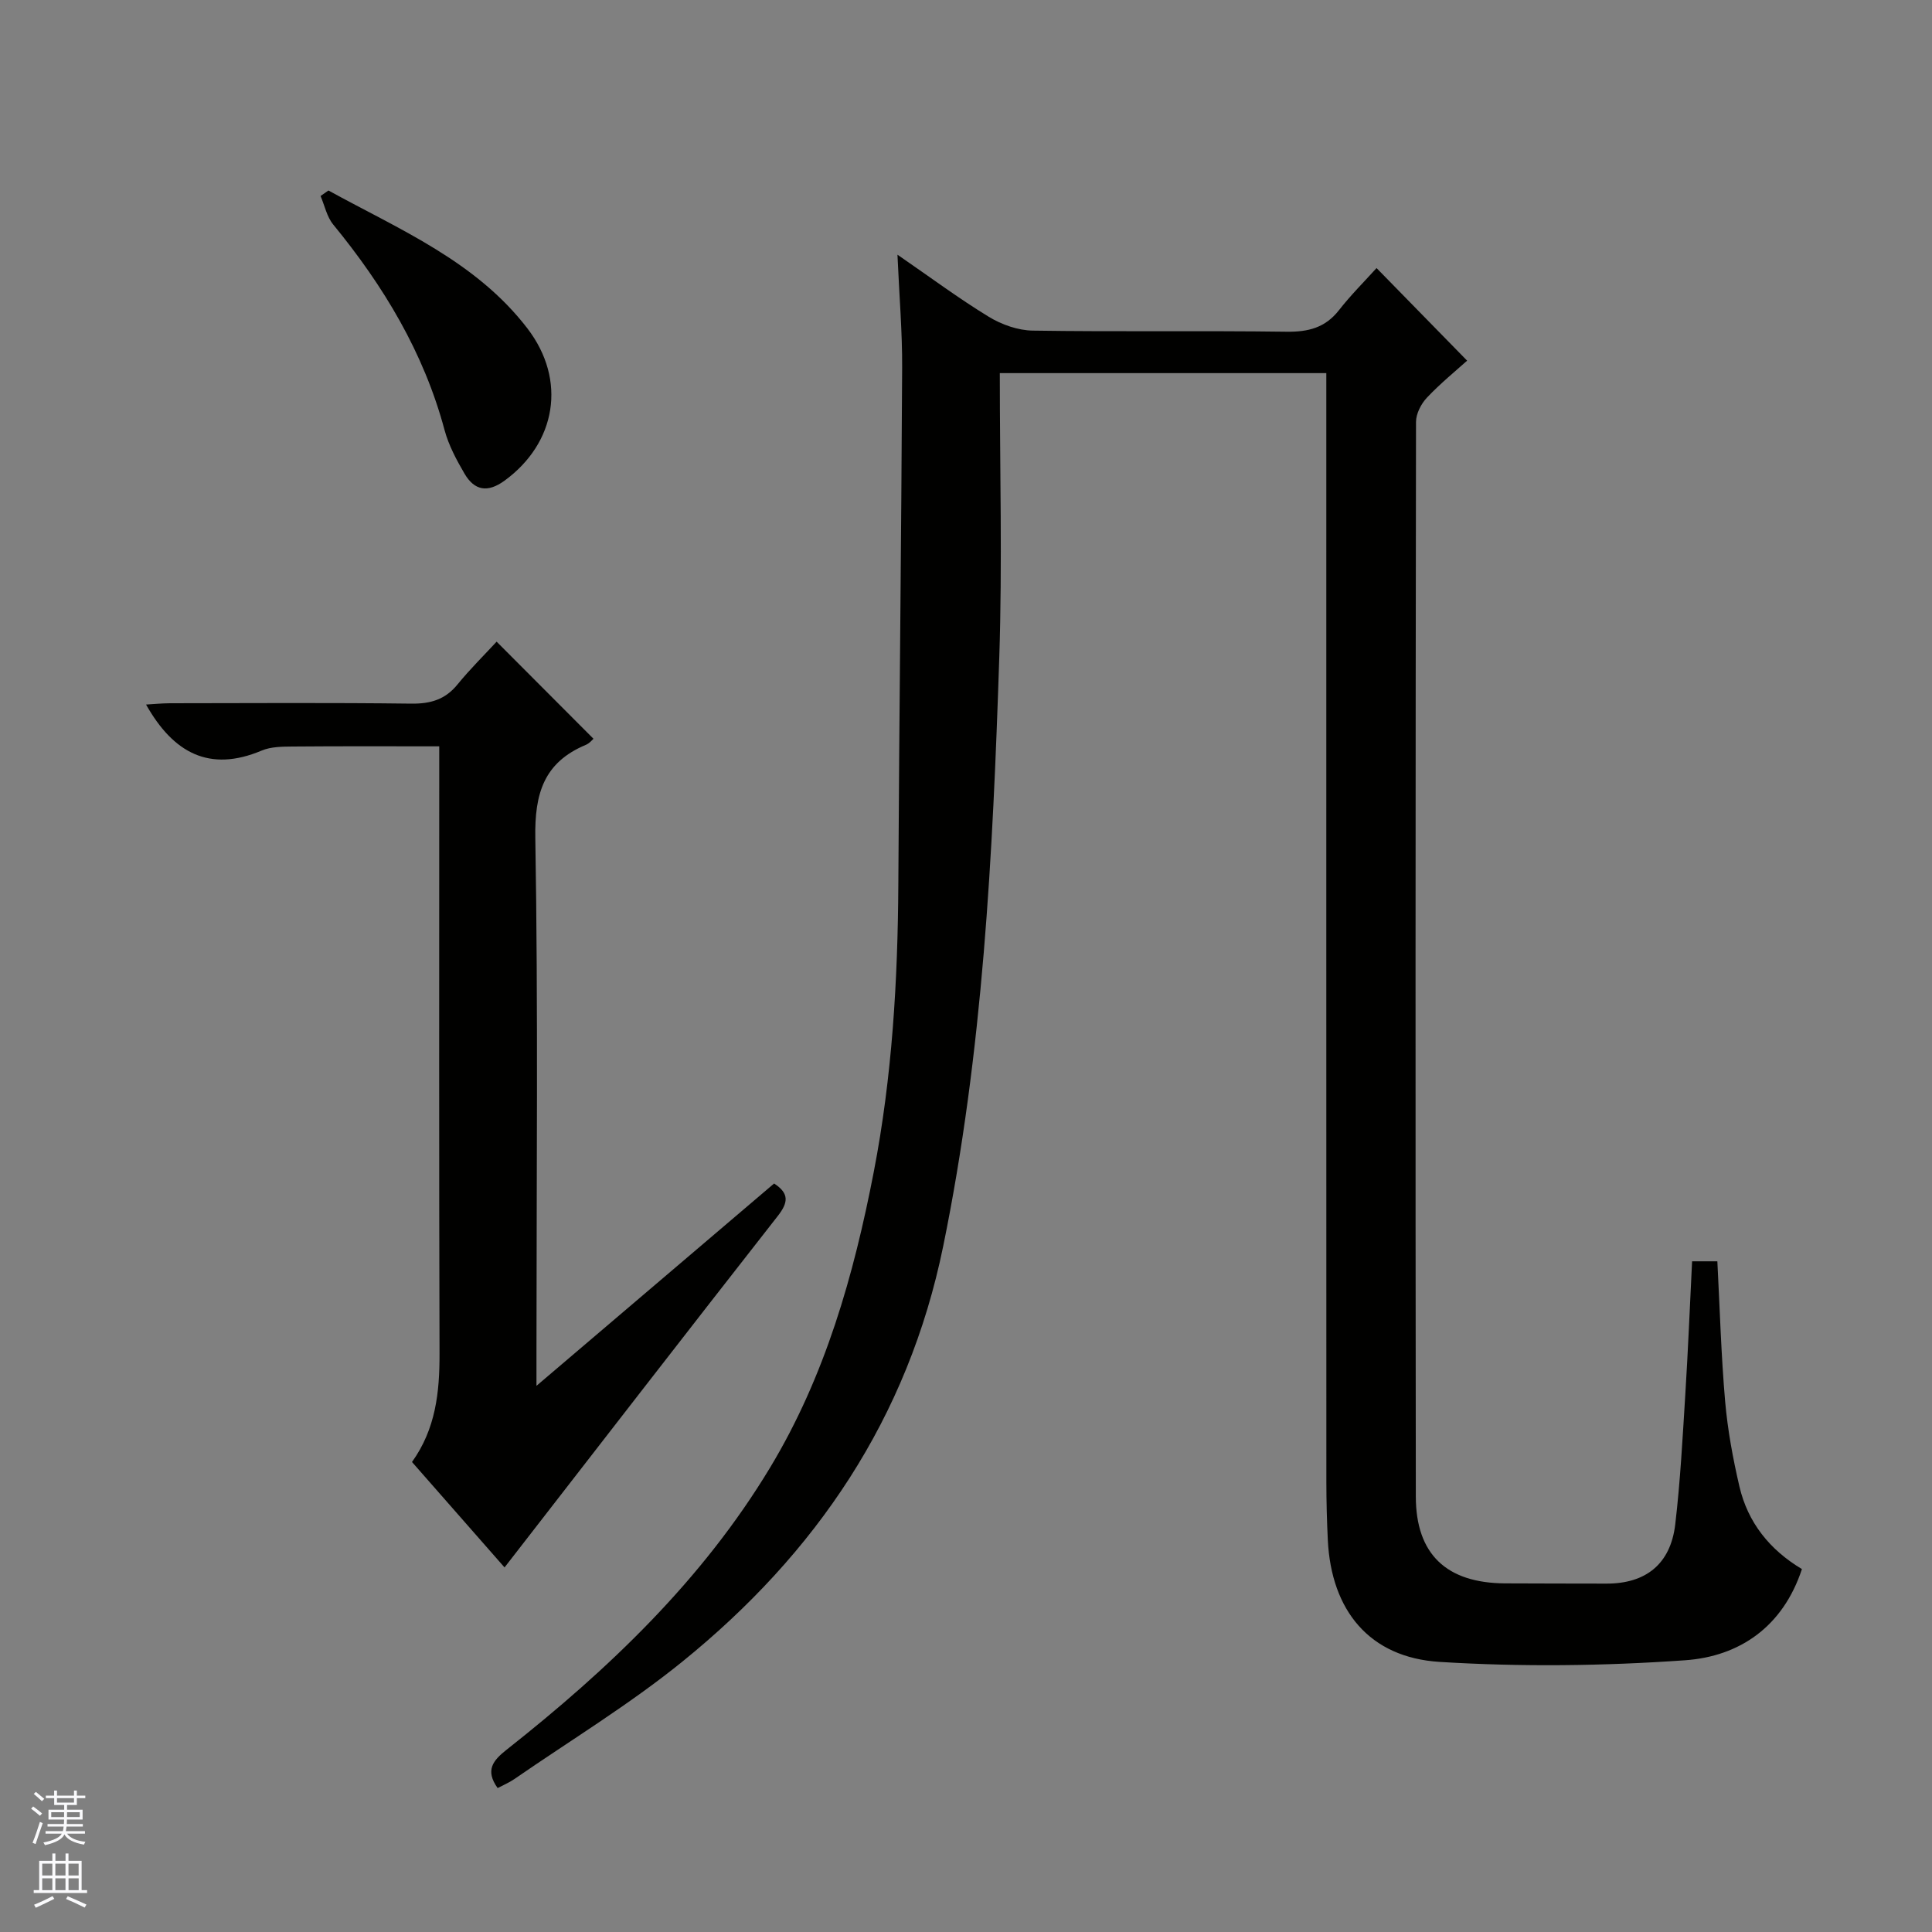<svg enable-background="new 0 0 400 400" viewBox="0 0 400 400" xmlns="http://www.w3.org/2000/svg"><rect x="0" y="0" width="400" height="400" fill="#808080" stroke="none"/><g fill="#010100"><path d="m207 77.25c0 19.9.53 39.39-.11 58.84-1.34 40.86-3.37 81.65-11.61 121.92-7.29 35.62-26.33 63.62-54.05 86.05-10.95 8.86-23.1 16.24-34.73 24.27-1.05.73-2.26 1.23-3.47 1.87-2.62-3.67-.99-5.69 1.83-7.92 21.16-16.7 40.53-35.12 54.59-58.45 11.4-18.91 17.31-39.78 21.46-61.23 3.8-19.66 4.97-39.56 5.08-59.56.19-35.64.62-71.28.79-106.92.04-7.41-.6-14.82-.97-23.39 6.9 4.75 12.73 9.09 18.91 12.86 2.66 1.62 6.05 2.82 9.13 2.86 17.49.27 35-.01 52.49.23 4.51.06 8.02-.81 10.88-4.46 2.44-3.13 5.28-5.95 7.78-8.72 6.56 6.7 12.46 12.73 18.75 19.17-2.35 2.12-5.53 4.7-8.32 7.66-1.21 1.28-2.26 3.33-2.26 5.03-.11 74.16-.13 148.32-.04 222.48.01 11.98 6.38 17.91 18.45 17.98 7 .04 14 .03 21 .05 8.16.02 13.29-4.04 14.26-12.26 1.05-8.9 1.52-17.88 2.08-26.83.57-9.11.94-18.23 1.41-27.64h5.23c.51 9.79.78 19.41 1.61 28.99.52 5.93 1.61 11.84 2.96 17.64 1.74 7.45 6.26 13.1 12.94 17.09-3.93 11.93-12.89 18.08-24.19 18.88-16.87 1.19-33.92 1.39-50.8.34-14.57-.9-22.46-10.66-23.17-25.23-.19-3.99-.3-7.99-.3-11.99-.02-74.33-.01-148.65-.01-222.98 0-2.13 0-4.26 0-6.63-22.65 0-44.75 0-67.6 0z"/><path d="m111.07 286.92c17.04-14.51 33.07-28.16 49.2-41.89 3.19 2.08 2.93 3.97.72 6.78-18.87 24.09-37.58 48.29-56.53 72.71-5.94-6.77-12.49-14.23-19.16-21.83 4.92-6.86 5.72-14.46 5.7-22.42-.12-39.82-.06-79.64-.06-119.45 0-1.99 0-3.98 0-6.3-10.25 0-20.31-.05-30.37.04-2.15.02-4.48.03-6.4.84-10.79 4.55-18.28.51-23.93-9.53 1.59-.09 3.26-.26 4.93-.27 16.66-.02 33.32-.13 49.98.08 3.99.05 7.02-.84 9.57-3.97 2.62-3.21 5.58-6.13 8.1-8.86 6.98 6.99 13.41 13.45 20.05 20.1-.15.12-.76.92-1.57 1.26-8.7 3.64-10.63 10.07-10.47 19.27.6 35.48.24 70.97.24 106.46z"/><path d="m68 39.44c14.7 8.08 30.53 14.65 41.19 28.55 8.24 10.75 5.92 23.75-4.72 31.52-3.51 2.56-6.24 2.07-8.3-1.45-1.66-2.84-3.27-5.85-4.12-8.99-4.3-16.07-12.63-29.86-23.06-42.58-1.32-1.61-1.77-3.92-2.62-5.91.54-.38 1.08-.76 1.63-1.14z"/></g><path d="m6.45 374.46.42-.45c.65.47 1.27.95 1.85 1.44l-.45.49c-.66-.56-1.26-1.06-1.83-1.48m.93 7.33-.63-.26c.55-1.36 1.05-2.8 1.52-4.33.19.1.38.19.59.27-.46 1.29-.95 2.73-1.48 4.32m-.38-10.38.44-.42c.43.34 1.01.82 1.74 1.44l-.49.49c-.53-.51-1.09-1.01-1.69-1.51m2.5.35h1.72v-1.04h.59v1.04h3.52v-1.04h.59v1.04h1.75v.53h-1.75v1.42h-2.03v.97h3.22v2.03h-3.24c0 .35-.01.66-.03.93h3.32v.53h-3.37c-.03.27-.08.58-.15.94h3.96v.53h-3.71c.67.92 1.93 1.48 3.79 1.68-.13.24-.23.44-.29.59-2.13-.38-3.48-1.08-4.04-2.12-.43.97-1.77 1.72-4.03 2.23-.09-.19-.2-.37-.33-.55 2.1-.42 3.37-1.03 3.81-1.83h-3.36v-.53h3.58c.08-.29.13-.61.16-.94h-3.33v-.53h3.39c.02-.27.04-.58.04-.93h-3.23v-2.03h3.25v-.97h-2.07v-1.42h-1.73zm1.12 3.44v1h2.65c.01-.3.02-.44.01-.4v-.25-.35zm1.19-2h3.52v-.91h-3.52zm4.71 2h-2.63v.59c0 .15-.01.28-.01.4h2.64z" fill="#fafafc"/><path d="m13.55 383.74h.63v1.52h2.72v6.07h1.13v.6h-11.05v-.6h1.13v-6.07h2.73v-1.52h.63v1.52h2.1v-1.52zm-2.68 8.83.38.56c-1.24.63-2.53 1.25-3.85 1.85-.1-.21-.21-.42-.34-.63 1.36-.55 2.63-1.15 3.81-1.78m-2.13-4.27h2.1v-2.45h-2.1zm0 3.04h2.1v-2.46h-2.1zm2.72-3.04h2.1v-2.45h-2.1zm0 3.04h2.1v-2.46h-2.1zm6.07 3.6c-1.41-.71-2.7-1.3-3.86-1.78l.35-.56c1.45.62 2.75 1.19 3.88 1.72zm-1.25-9.09h-2.1v2.45h2.1zm-2.09 5.49h2.1v-2.46h-2.1z" fill="#fafafc"/></svg>